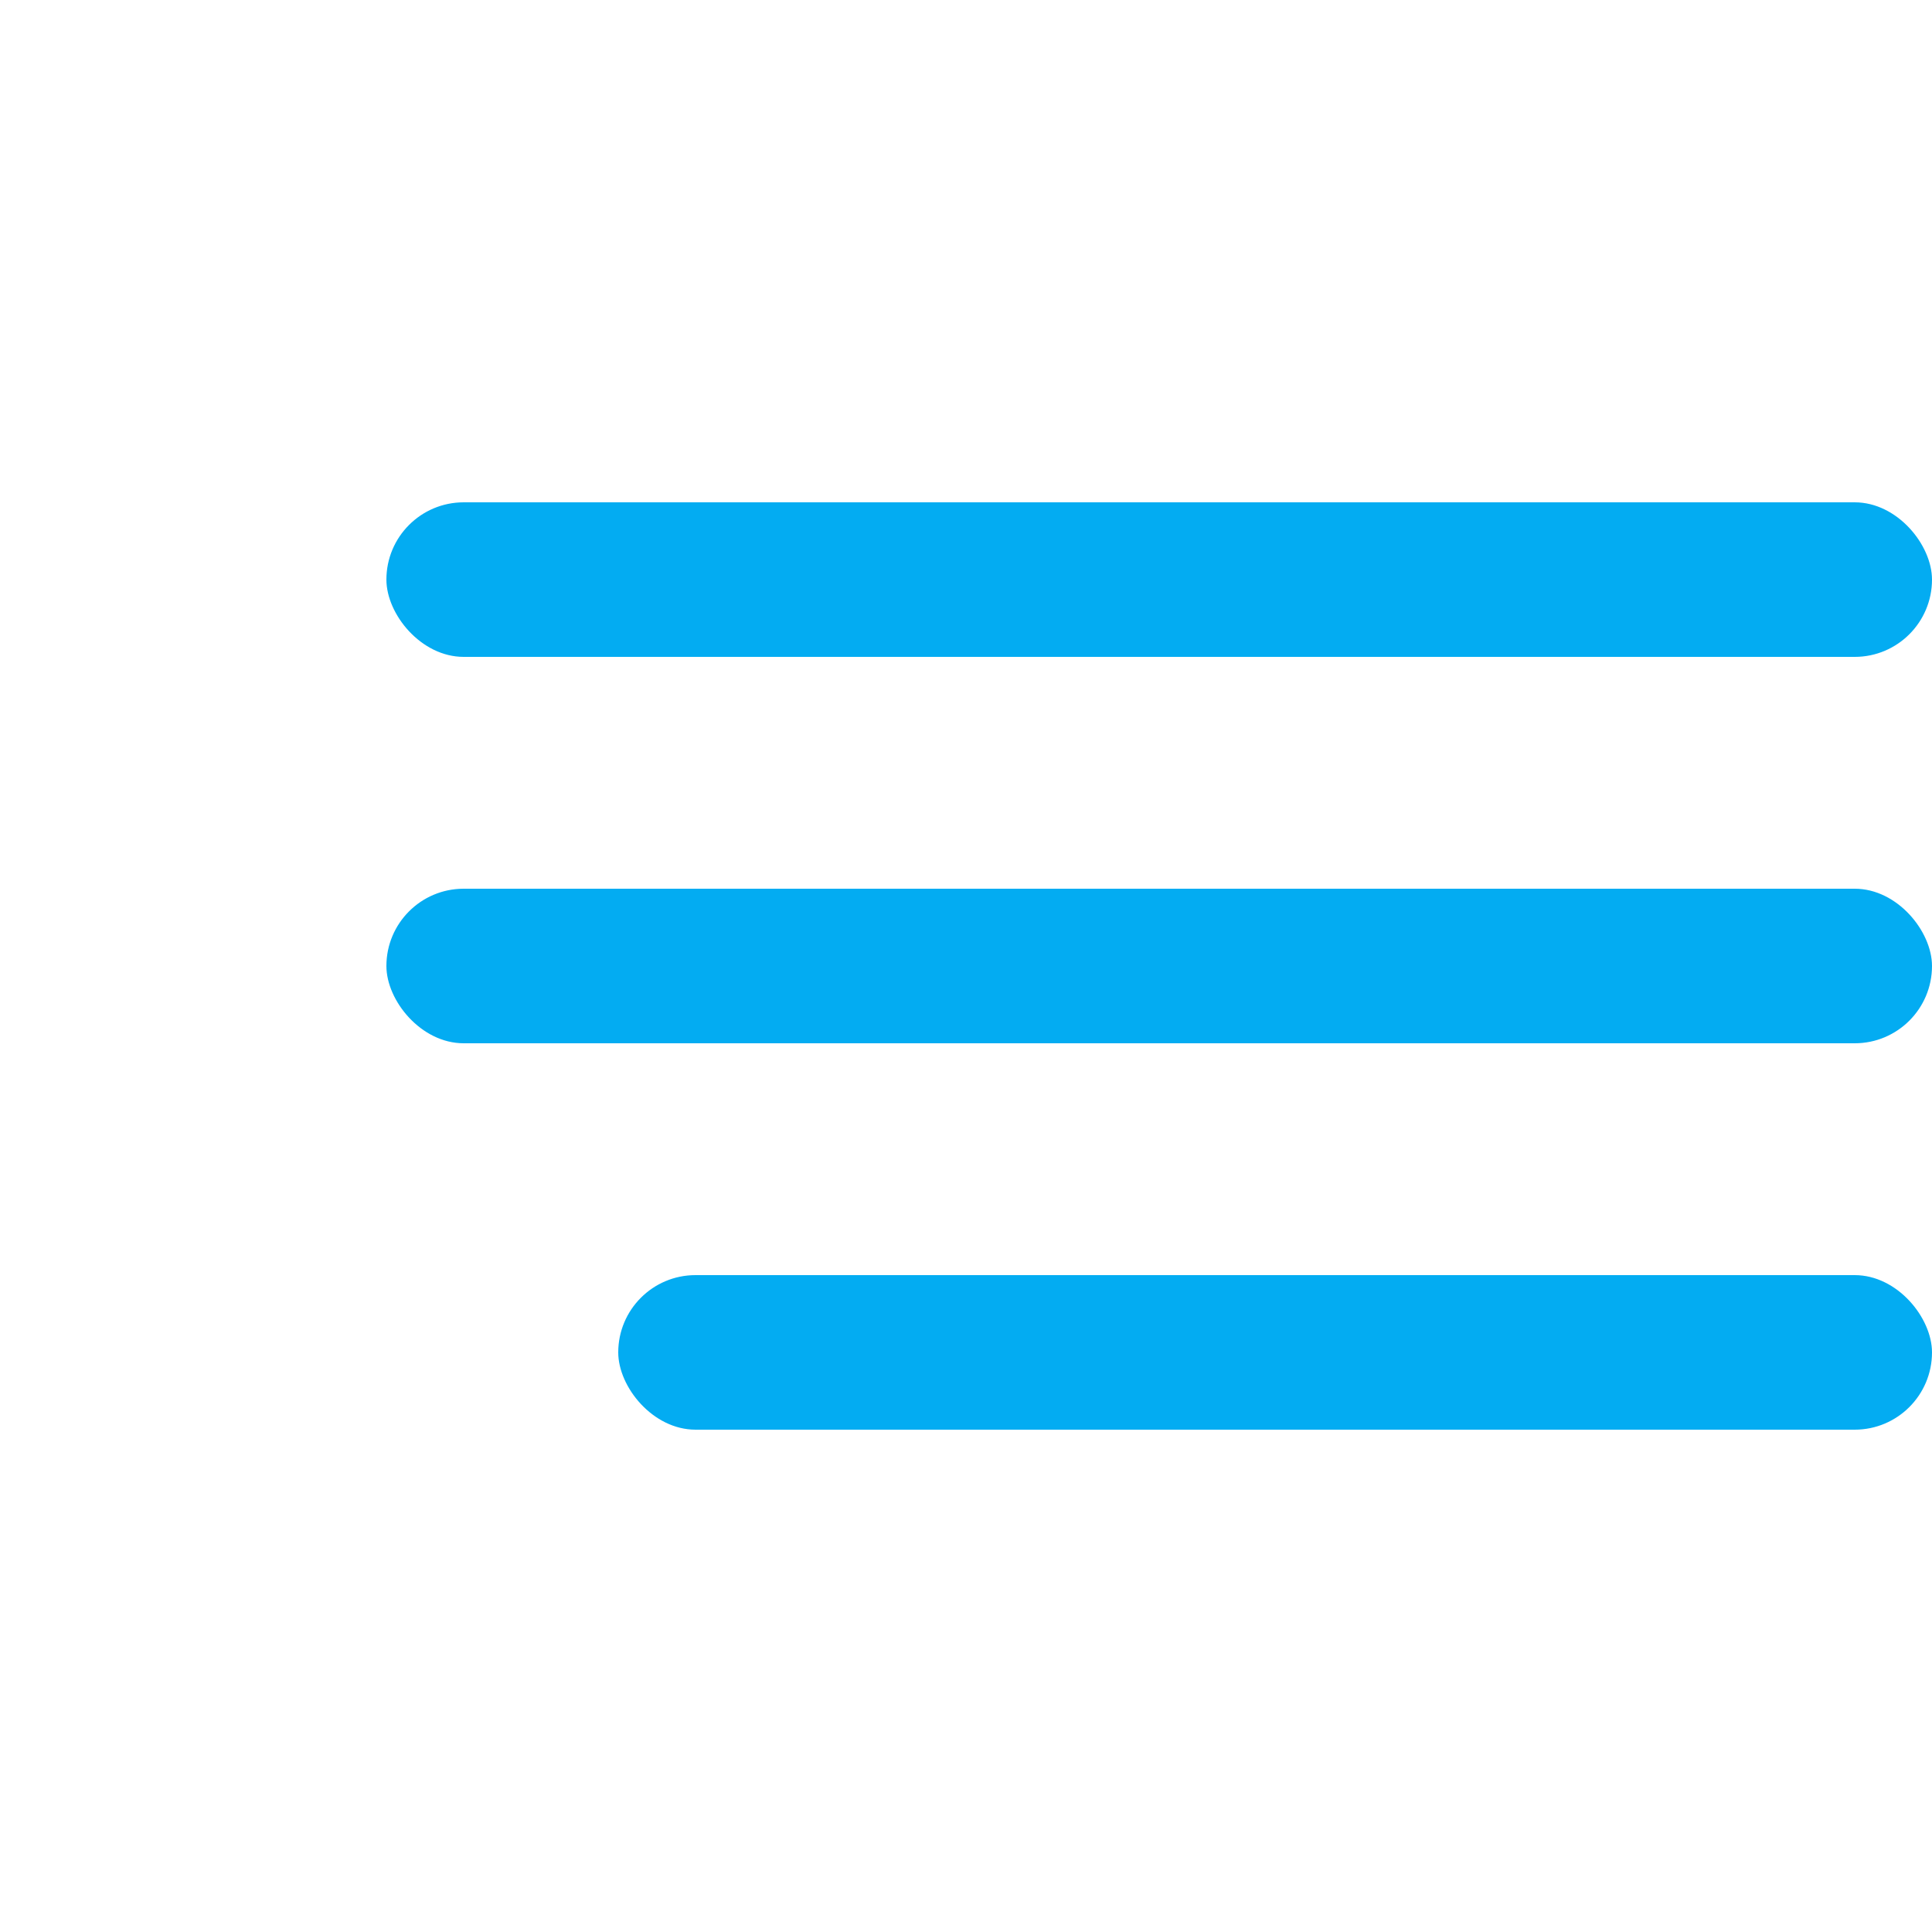 <?xml version="1.0" encoding="UTF-8"?> <svg xmlns="http://www.w3.org/2000/svg" width="50" height="50" viewBox="0 0 50 50" fill="none"> <rect x="10" y="13" width="40" height="4" rx="2" fill="#03ACF2"></rect> <rect x="16" y="33" width="34" height="4" rx="2" fill="#03ACF2"></rect> <rect x="10" y="23" width="40" height="4" rx="2" fill="#03ACF2"></rect> </svg> 